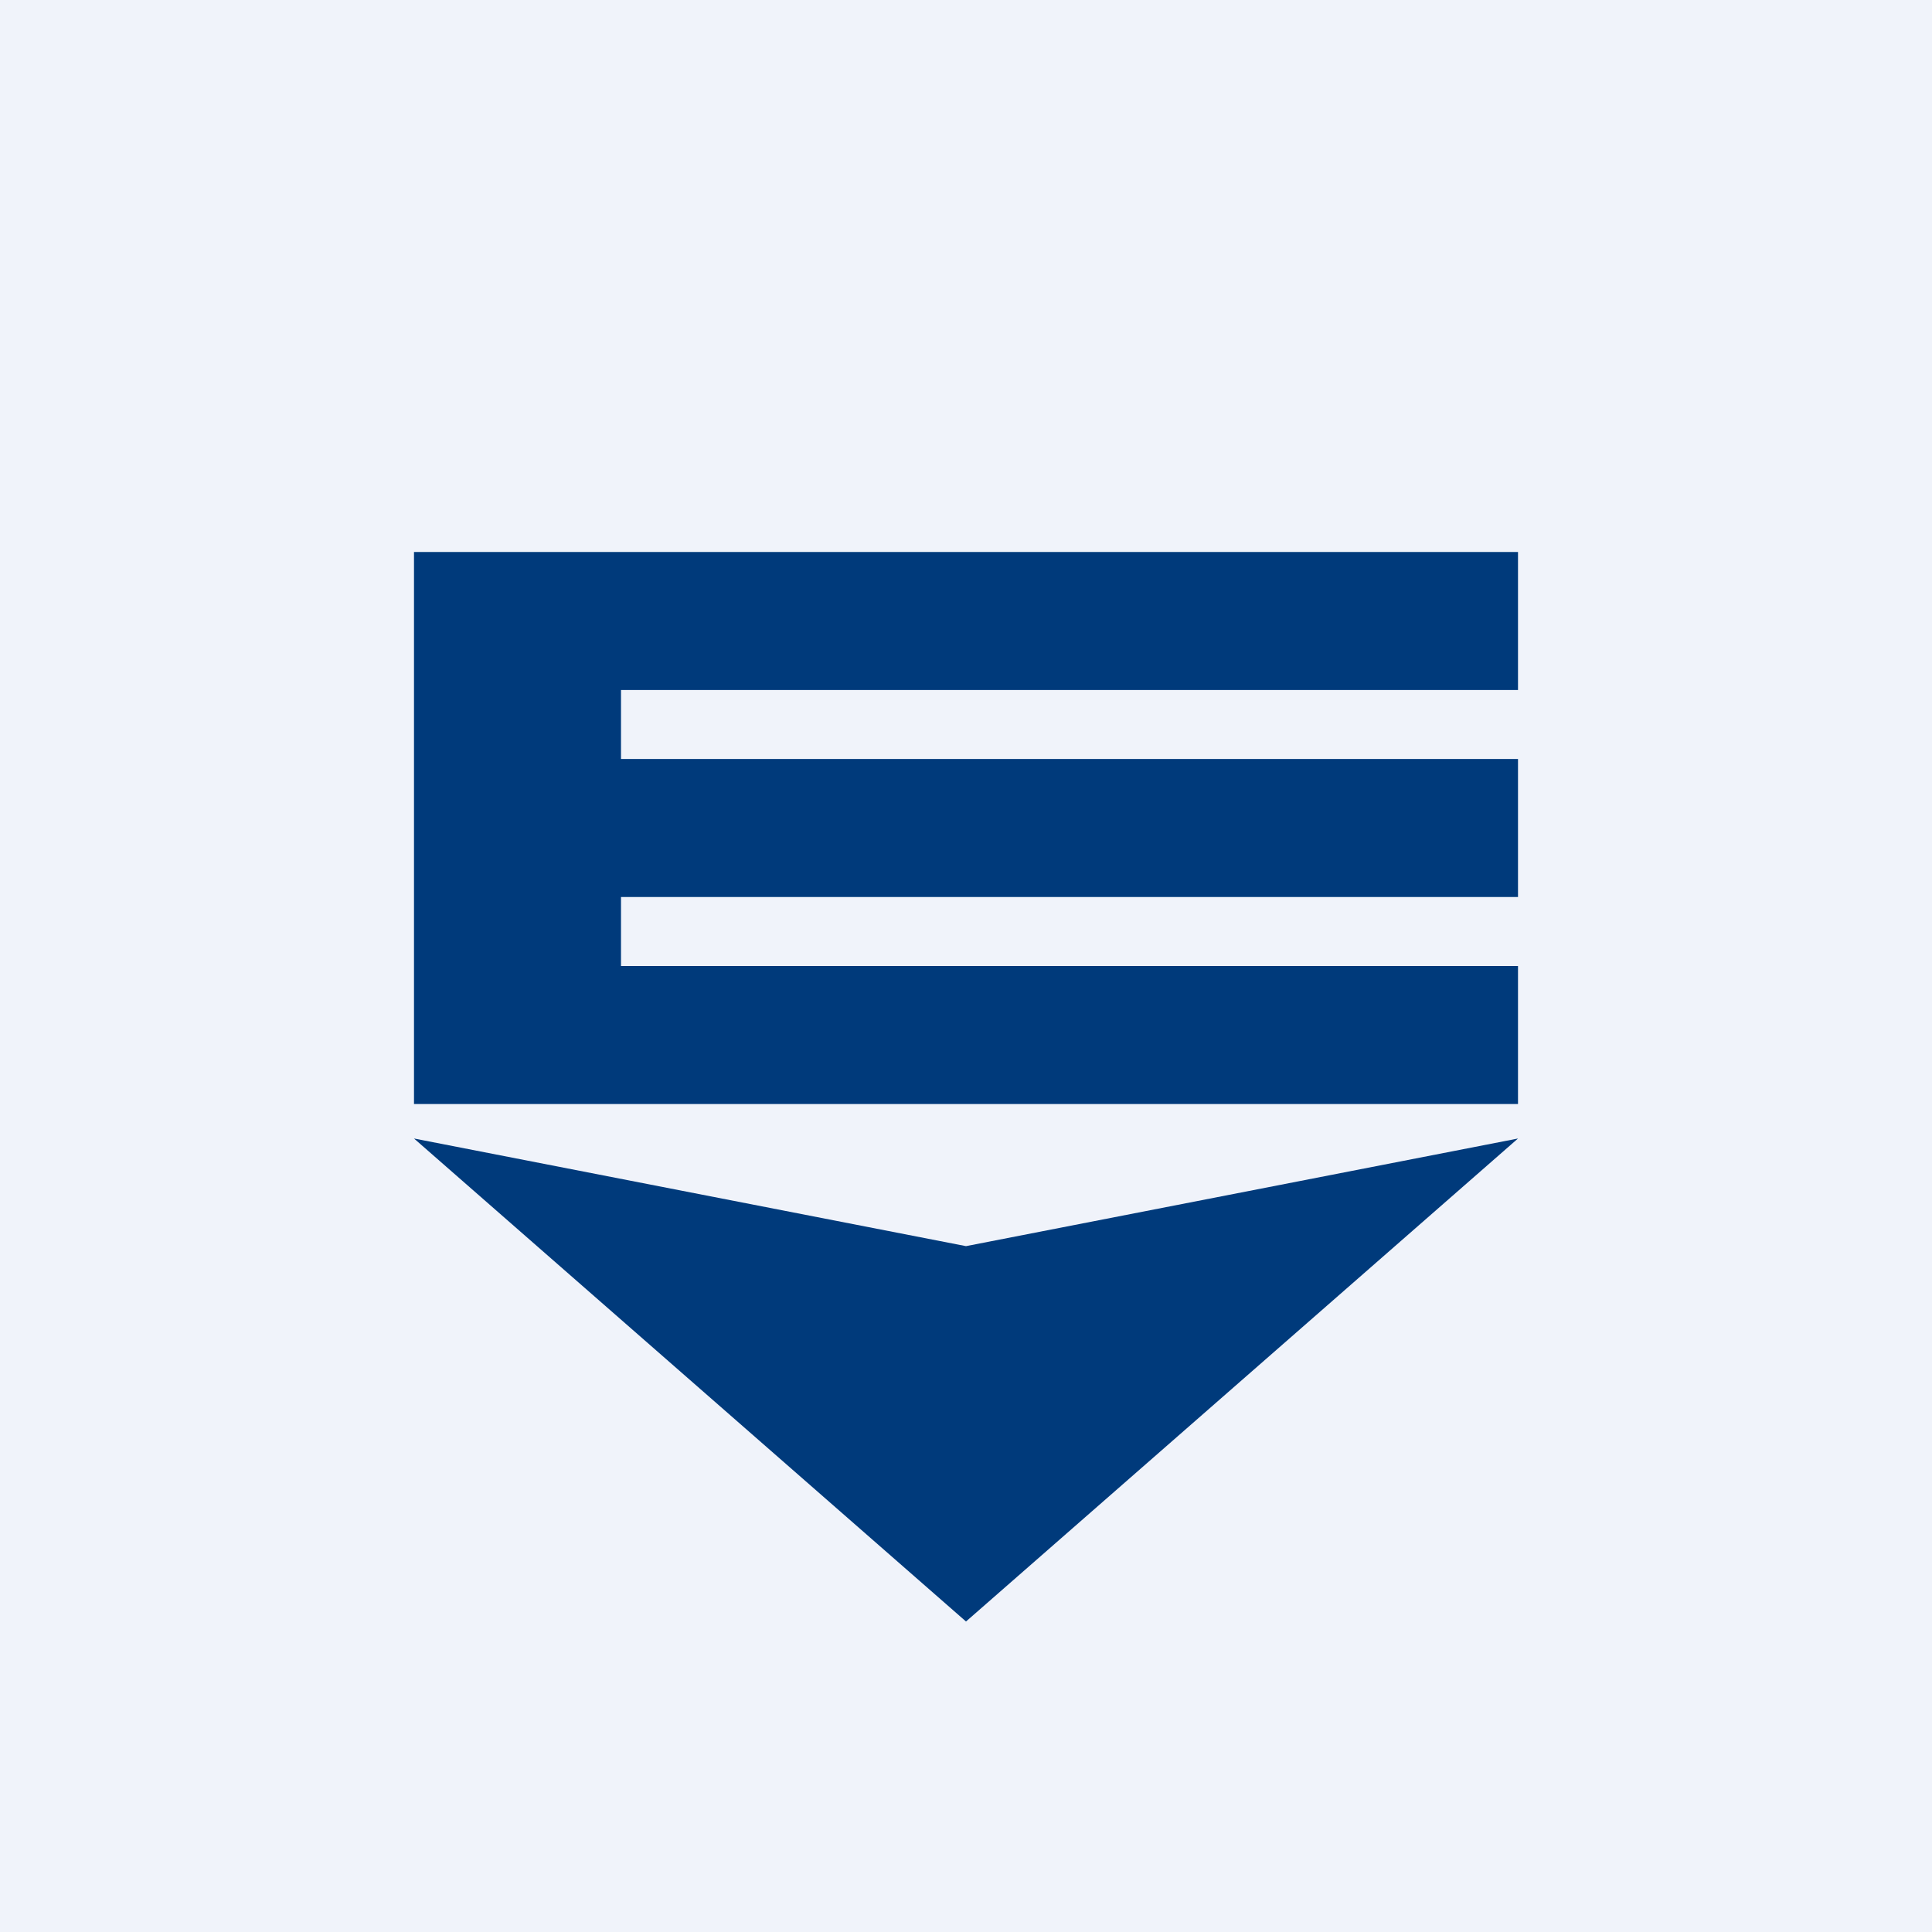 <!-- by TradingView --><svg width="56" height="56" viewBox="0 0 56 56" xmlns="http://www.w3.org/2000/svg"><path fill="#F0F3FA" d="M0 0h56v56H0z"/><path d="M13 16h-1v16h32v-4H18v-2h26v-4H18v-2h26v-4H13ZM28 47l16-14-16 3.12L12 33l16 14Z" fill="#003A7B"/></svg>